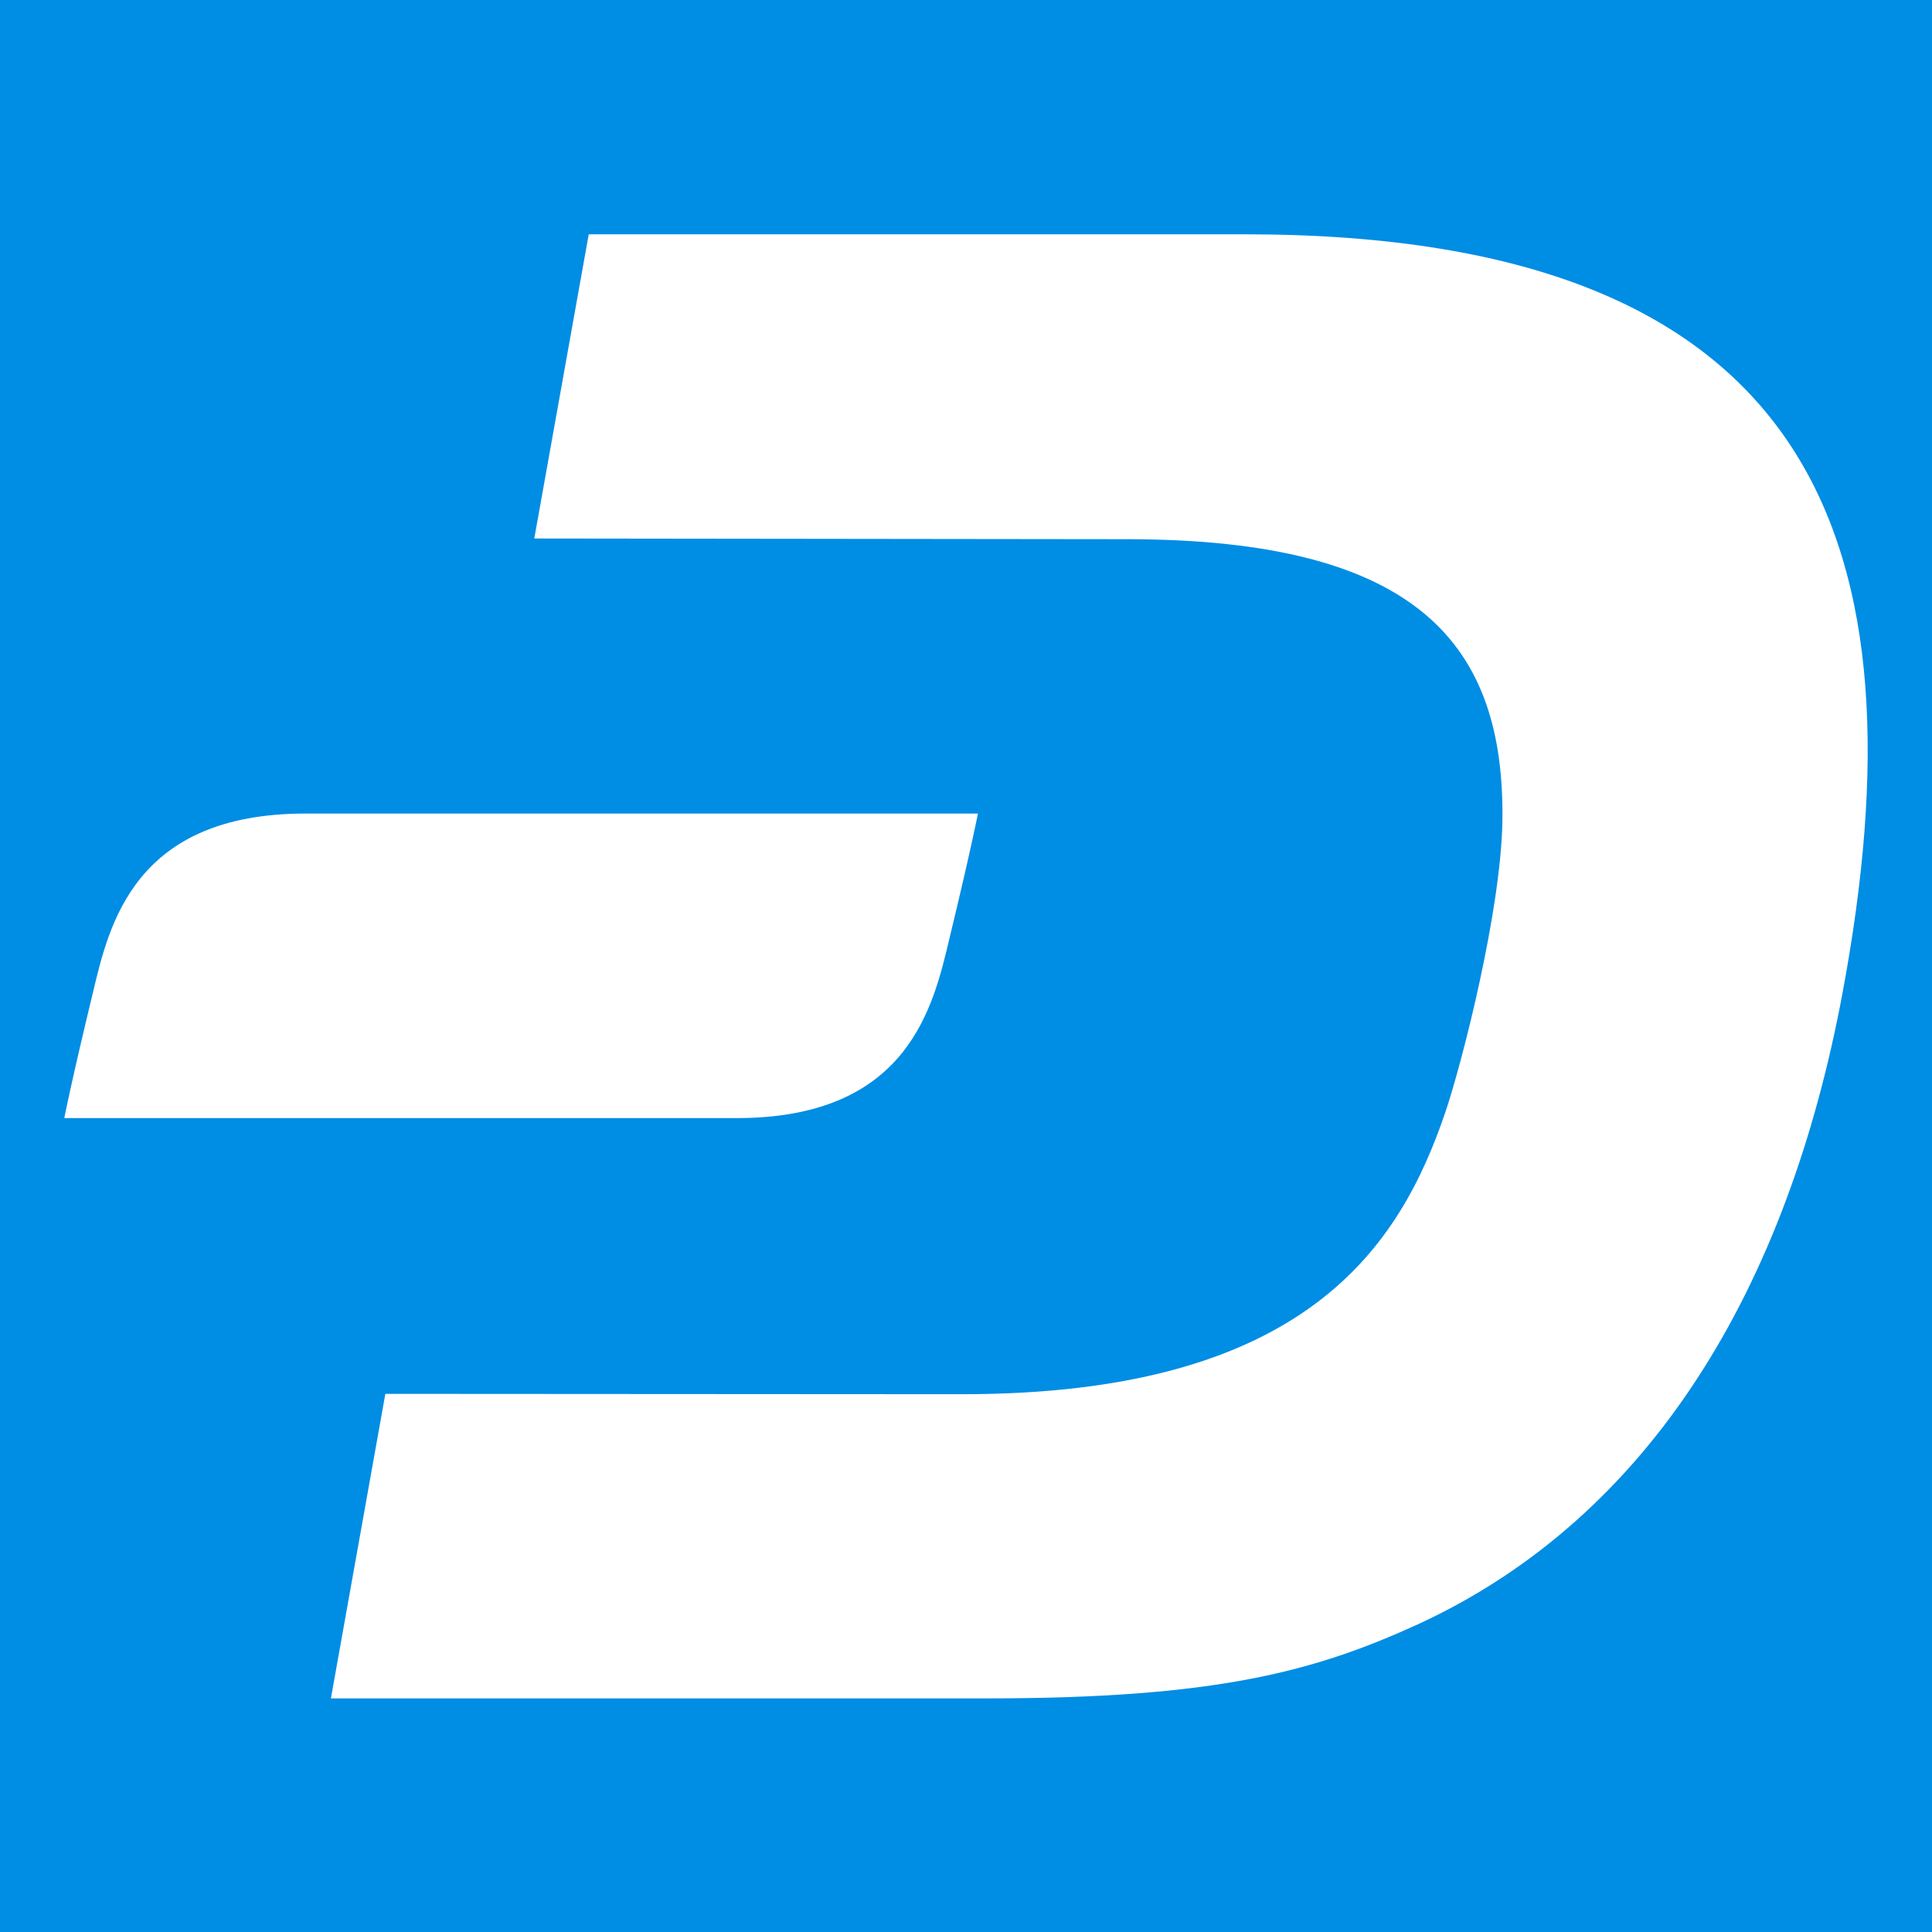 <svg id="Layer_1" data-name="Layer 1" xmlns="http://www.w3.org/2000/svg" viewBox="0 0 550 550"><defs><style>.cls-1{fill:#008de4;}.cls-2{fill:#fff;}</style></defs><rect class="cls-1" width="550" height="550"/><path class="cls-2" d="M354.5,66.7H167.6l-15.5,86.6,168.7.2c83.1,0,107.6,30.2,106.9,80.2-.4,25.6-11.5,69-16.3,83.1-12.8,37.5-39.1,80.2-137.7,80.1l-164-.1L94.2,483.5H280.7c65.8,0,93.7-7.7,123.4-21.3,65.7-30.5,104.8-95.3,120.5-179.9C548,156.3,519,66.7,354.5,66.7"/><path class="cls-2" d="M87,231.6c-49,0-56,31.9-60.6,51.2-6.1,25.2-8.1,35.5-8.1,35.5H209.7c49,0,56-31.9,60.6-51.2,6.1-25.2,8.1-35.5,8.1-35.5Z"/></svg>